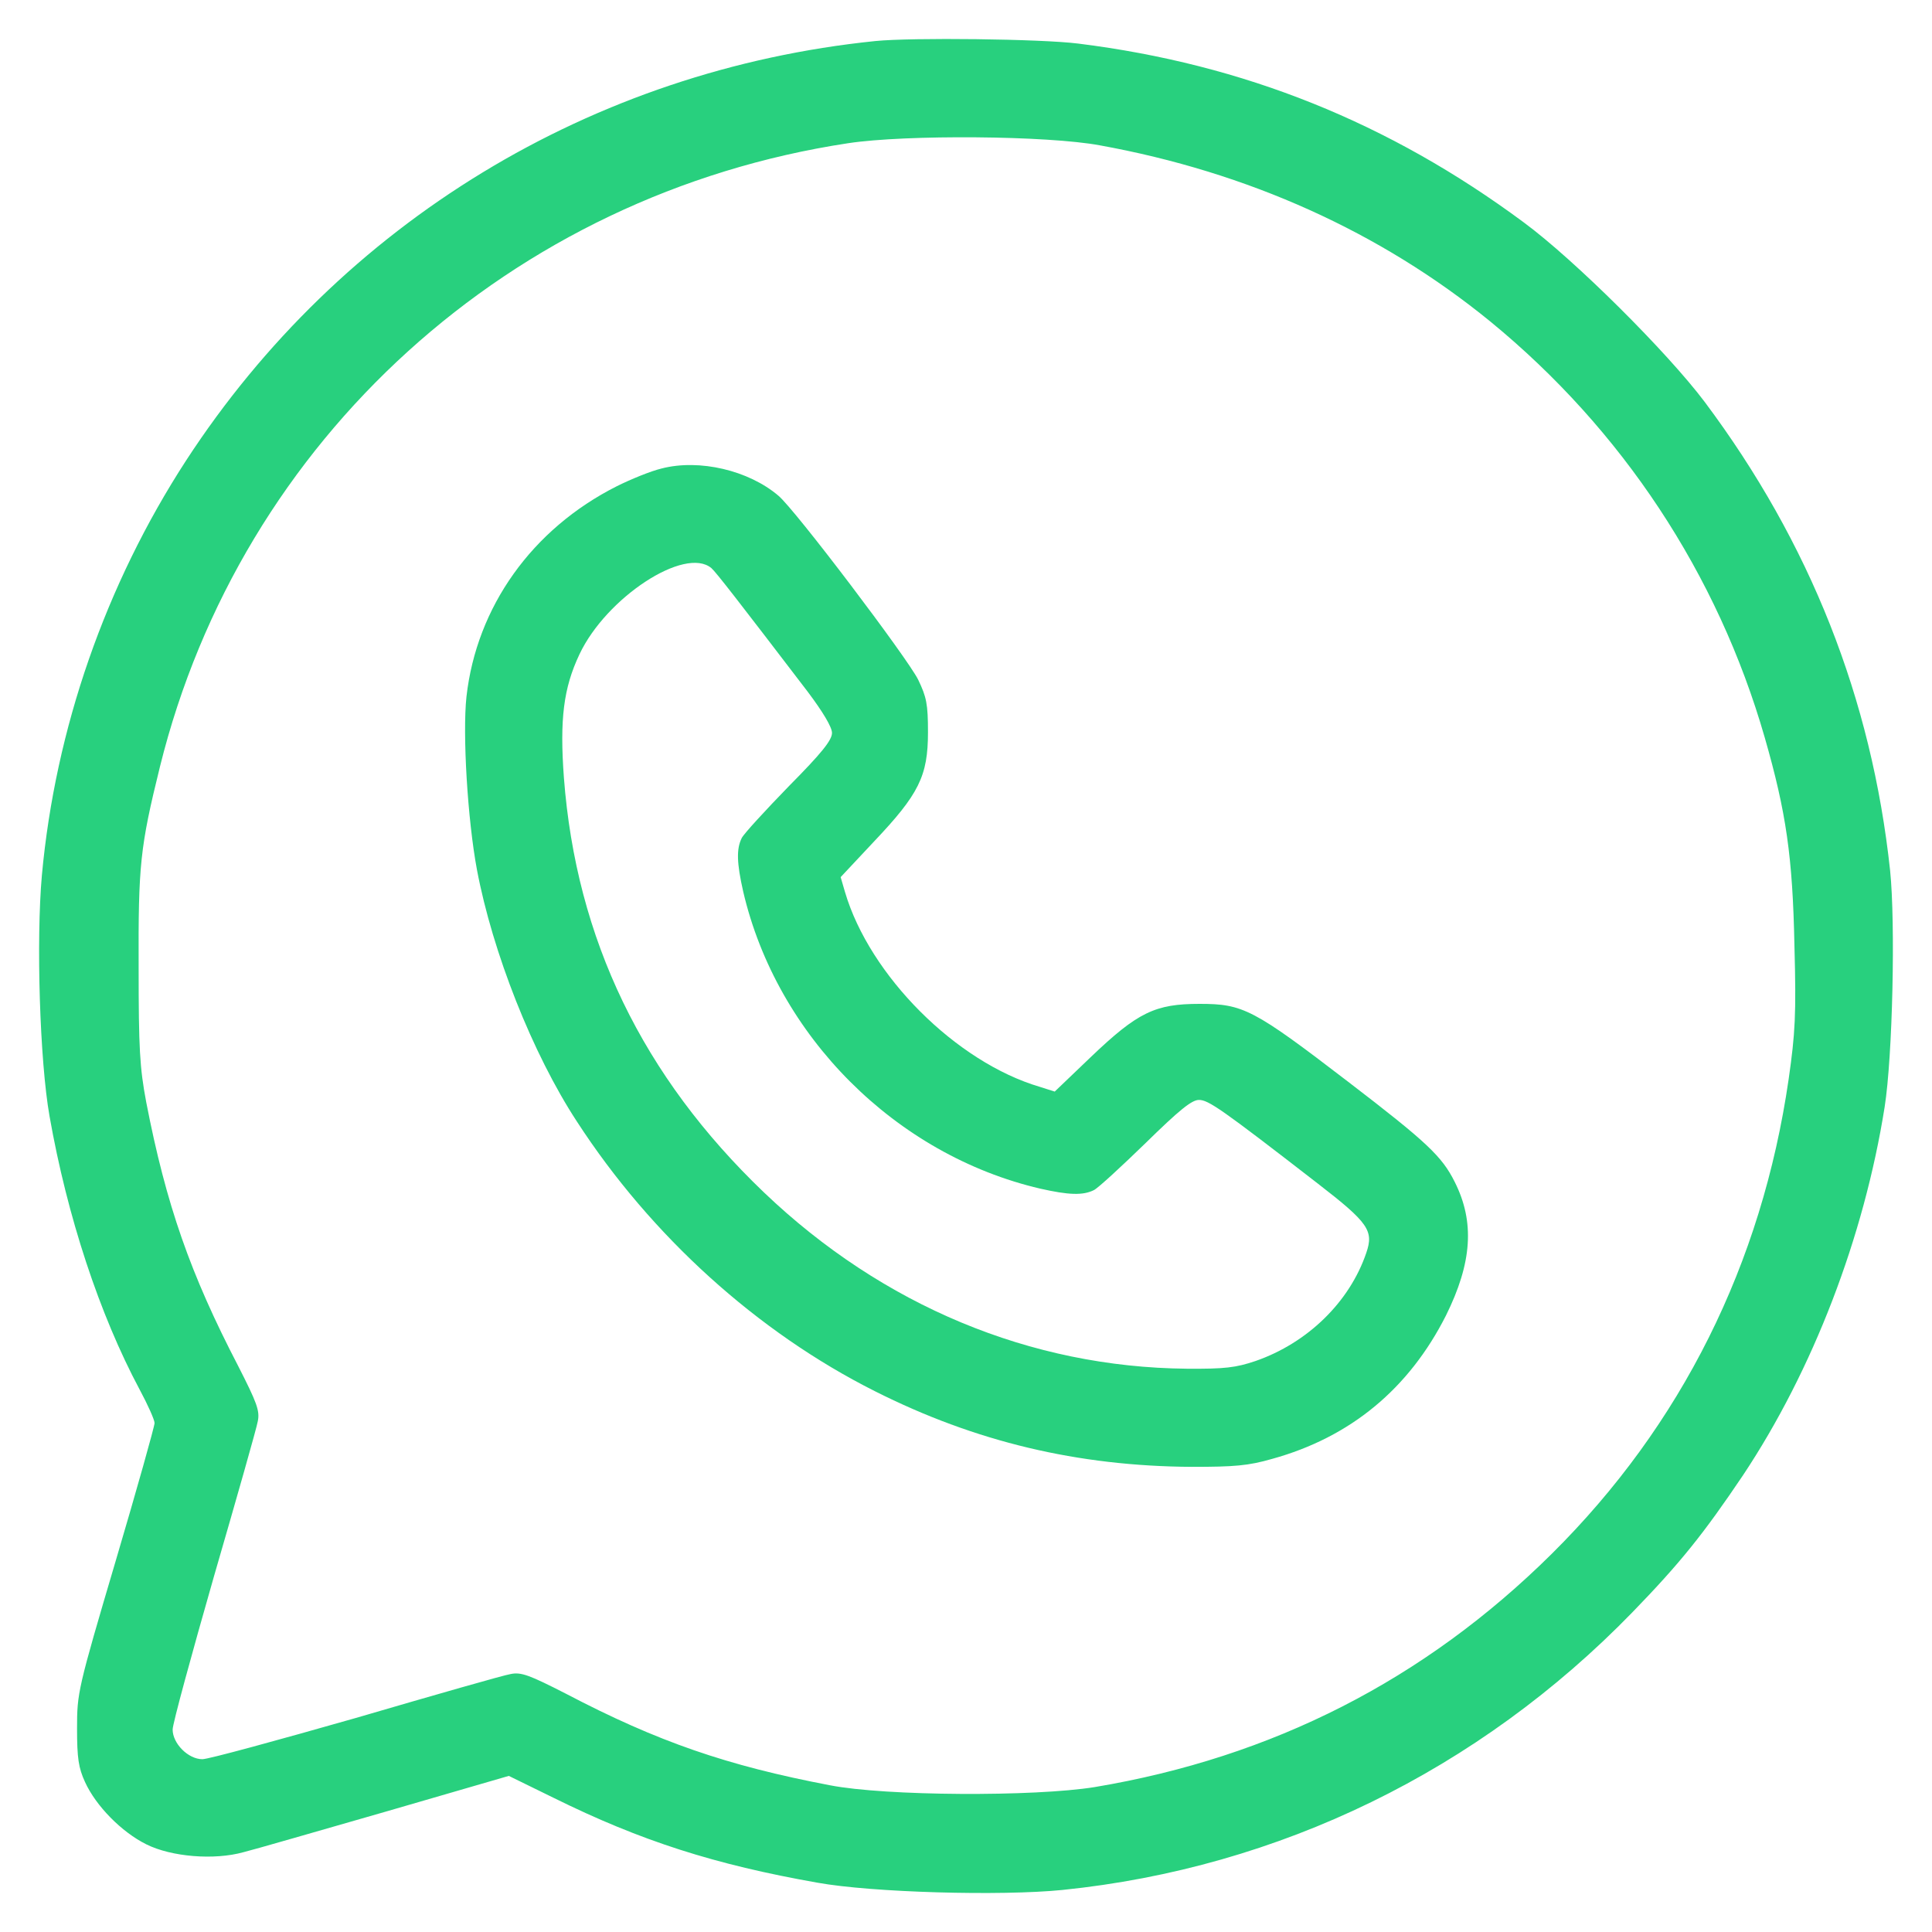 <svg width="25" height="25" viewBox="0 0 25 25" fill="none" xmlns="http://www.w3.org/2000/svg">
<path d="M11.328 0.531C7.662 0.906 4.409 2.884 2.408 5.959C1.367 7.562 0.716 9.428 0.542 11.326C0.467 12.165 0.514 13.726 0.641 14.444C0.87 15.742 1.287 17.008 1.808 17.983C1.911 18.175 2 18.372 2 18.414C2 18.456 1.775 19.258 1.498 20.195C1.006 21.859 0.997 21.906 0.997 22.365C0.997 22.75 1.016 22.876 1.1 23.059C1.241 23.369 1.573 23.706 1.892 23.865C2.22 24.029 2.773 24.072 3.148 23.968C3.28 23.936 4.105 23.697 4.986 23.444L6.584 22.98L7.166 23.265C8.295 23.823 9.252 24.128 10.578 24.362C11.281 24.489 12.95 24.536 13.747 24.456C16.555 24.17 19.137 22.909 21.125 20.861C21.744 20.223 22.044 19.848 22.555 19.089C23.459 17.73 24.12 16.009 24.387 14.326C24.491 13.665 24.528 11.945 24.458 11.265C24.219 9.039 23.422 7.023 22.058 5.2C21.575 4.558 20.38 3.367 19.719 2.879C17.975 1.586 16.095 0.831 13.953 0.564C13.47 0.503 11.797 0.484 11.328 0.531ZM14.234 1.881C16.147 2.228 17.863 3.001 19.283 4.159C20.989 5.556 22.227 7.426 22.836 9.545C23.113 10.511 23.197 11.083 23.22 12.24C23.244 13.131 23.23 13.37 23.145 13.965C22.798 16.356 21.758 18.442 20.08 20.106C18.434 21.737 16.466 22.74 14.164 23.125C13.381 23.251 11.459 23.242 10.738 23.101C9.411 22.848 8.511 22.539 7.32 21.915C6.852 21.676 6.744 21.634 6.608 21.662C6.519 21.676 5.619 21.934 4.606 22.23C3.589 22.52 2.698 22.764 2.619 22.764C2.436 22.764 2.234 22.562 2.234 22.38C2.234 22.305 2.478 21.414 2.769 20.397C3.064 19.38 3.322 18.475 3.336 18.39C3.364 18.255 3.322 18.147 3.083 17.678C2.464 16.487 2.15 15.592 1.892 14.261C1.808 13.815 1.794 13.567 1.794 12.522C1.789 11.195 1.812 10.965 2.07 9.92C3.12 5.683 6.612 2.514 10.976 1.853C11.722 1.74 13.555 1.754 14.234 1.881Z" fill="#28D07E"/>
<path d="M8.562 6.062C8.422 6.095 8.159 6.203 7.981 6.292C6.884 6.845 6.167 7.853 6.036 9.015C5.984 9.498 6.05 10.604 6.172 11.256C6.373 12.32 6.889 13.633 7.466 14.514C8.427 15.995 9.8 17.237 11.319 18.001C12.622 18.658 13.948 18.972 15.42 18.981C15.973 18.981 16.151 18.967 16.461 18.878C17.478 18.597 18.233 17.968 18.711 17.022C19.048 16.342 19.086 15.812 18.823 15.292C18.659 14.964 18.467 14.781 17.445 13.998C16.217 13.056 16.086 12.99 15.523 12.99C14.947 12.99 14.722 13.098 14.113 13.68L13.648 14.125L13.456 14.064C12.373 13.745 11.253 12.625 10.934 11.542L10.878 11.35L11.309 10.89C11.891 10.276 12.008 10.042 12.008 9.475C12.008 9.109 11.989 9.02 11.881 8.795C11.741 8.514 10.283 6.587 10.072 6.414C9.687 6.086 9.05 5.936 8.562 6.062ZM9.205 7.351C9.261 7.398 9.566 7.792 10.451 8.95C10.648 9.212 10.766 9.409 10.766 9.484C10.766 9.578 10.63 9.747 10.208 10.173C9.903 10.487 9.627 10.787 9.598 10.844C9.528 10.984 9.533 11.167 9.617 11.537C10.053 13.408 11.591 14.945 13.461 15.381C13.831 15.465 14.014 15.47 14.155 15.4C14.211 15.372 14.511 15.095 14.825 14.79C15.256 14.368 15.42 14.233 15.514 14.233C15.636 14.233 15.8 14.345 17.052 15.315C17.708 15.822 17.778 15.925 17.68 16.211C17.464 16.848 16.92 17.378 16.245 17.612C15.992 17.697 15.851 17.715 15.355 17.711C13.334 17.692 11.422 16.895 9.889 15.433C8.314 13.928 7.456 12.151 7.297 10.065C7.241 9.306 7.292 8.903 7.498 8.467C7.845 7.731 8.862 7.065 9.205 7.351Z" fill="#28D07E"/>
</svg>
